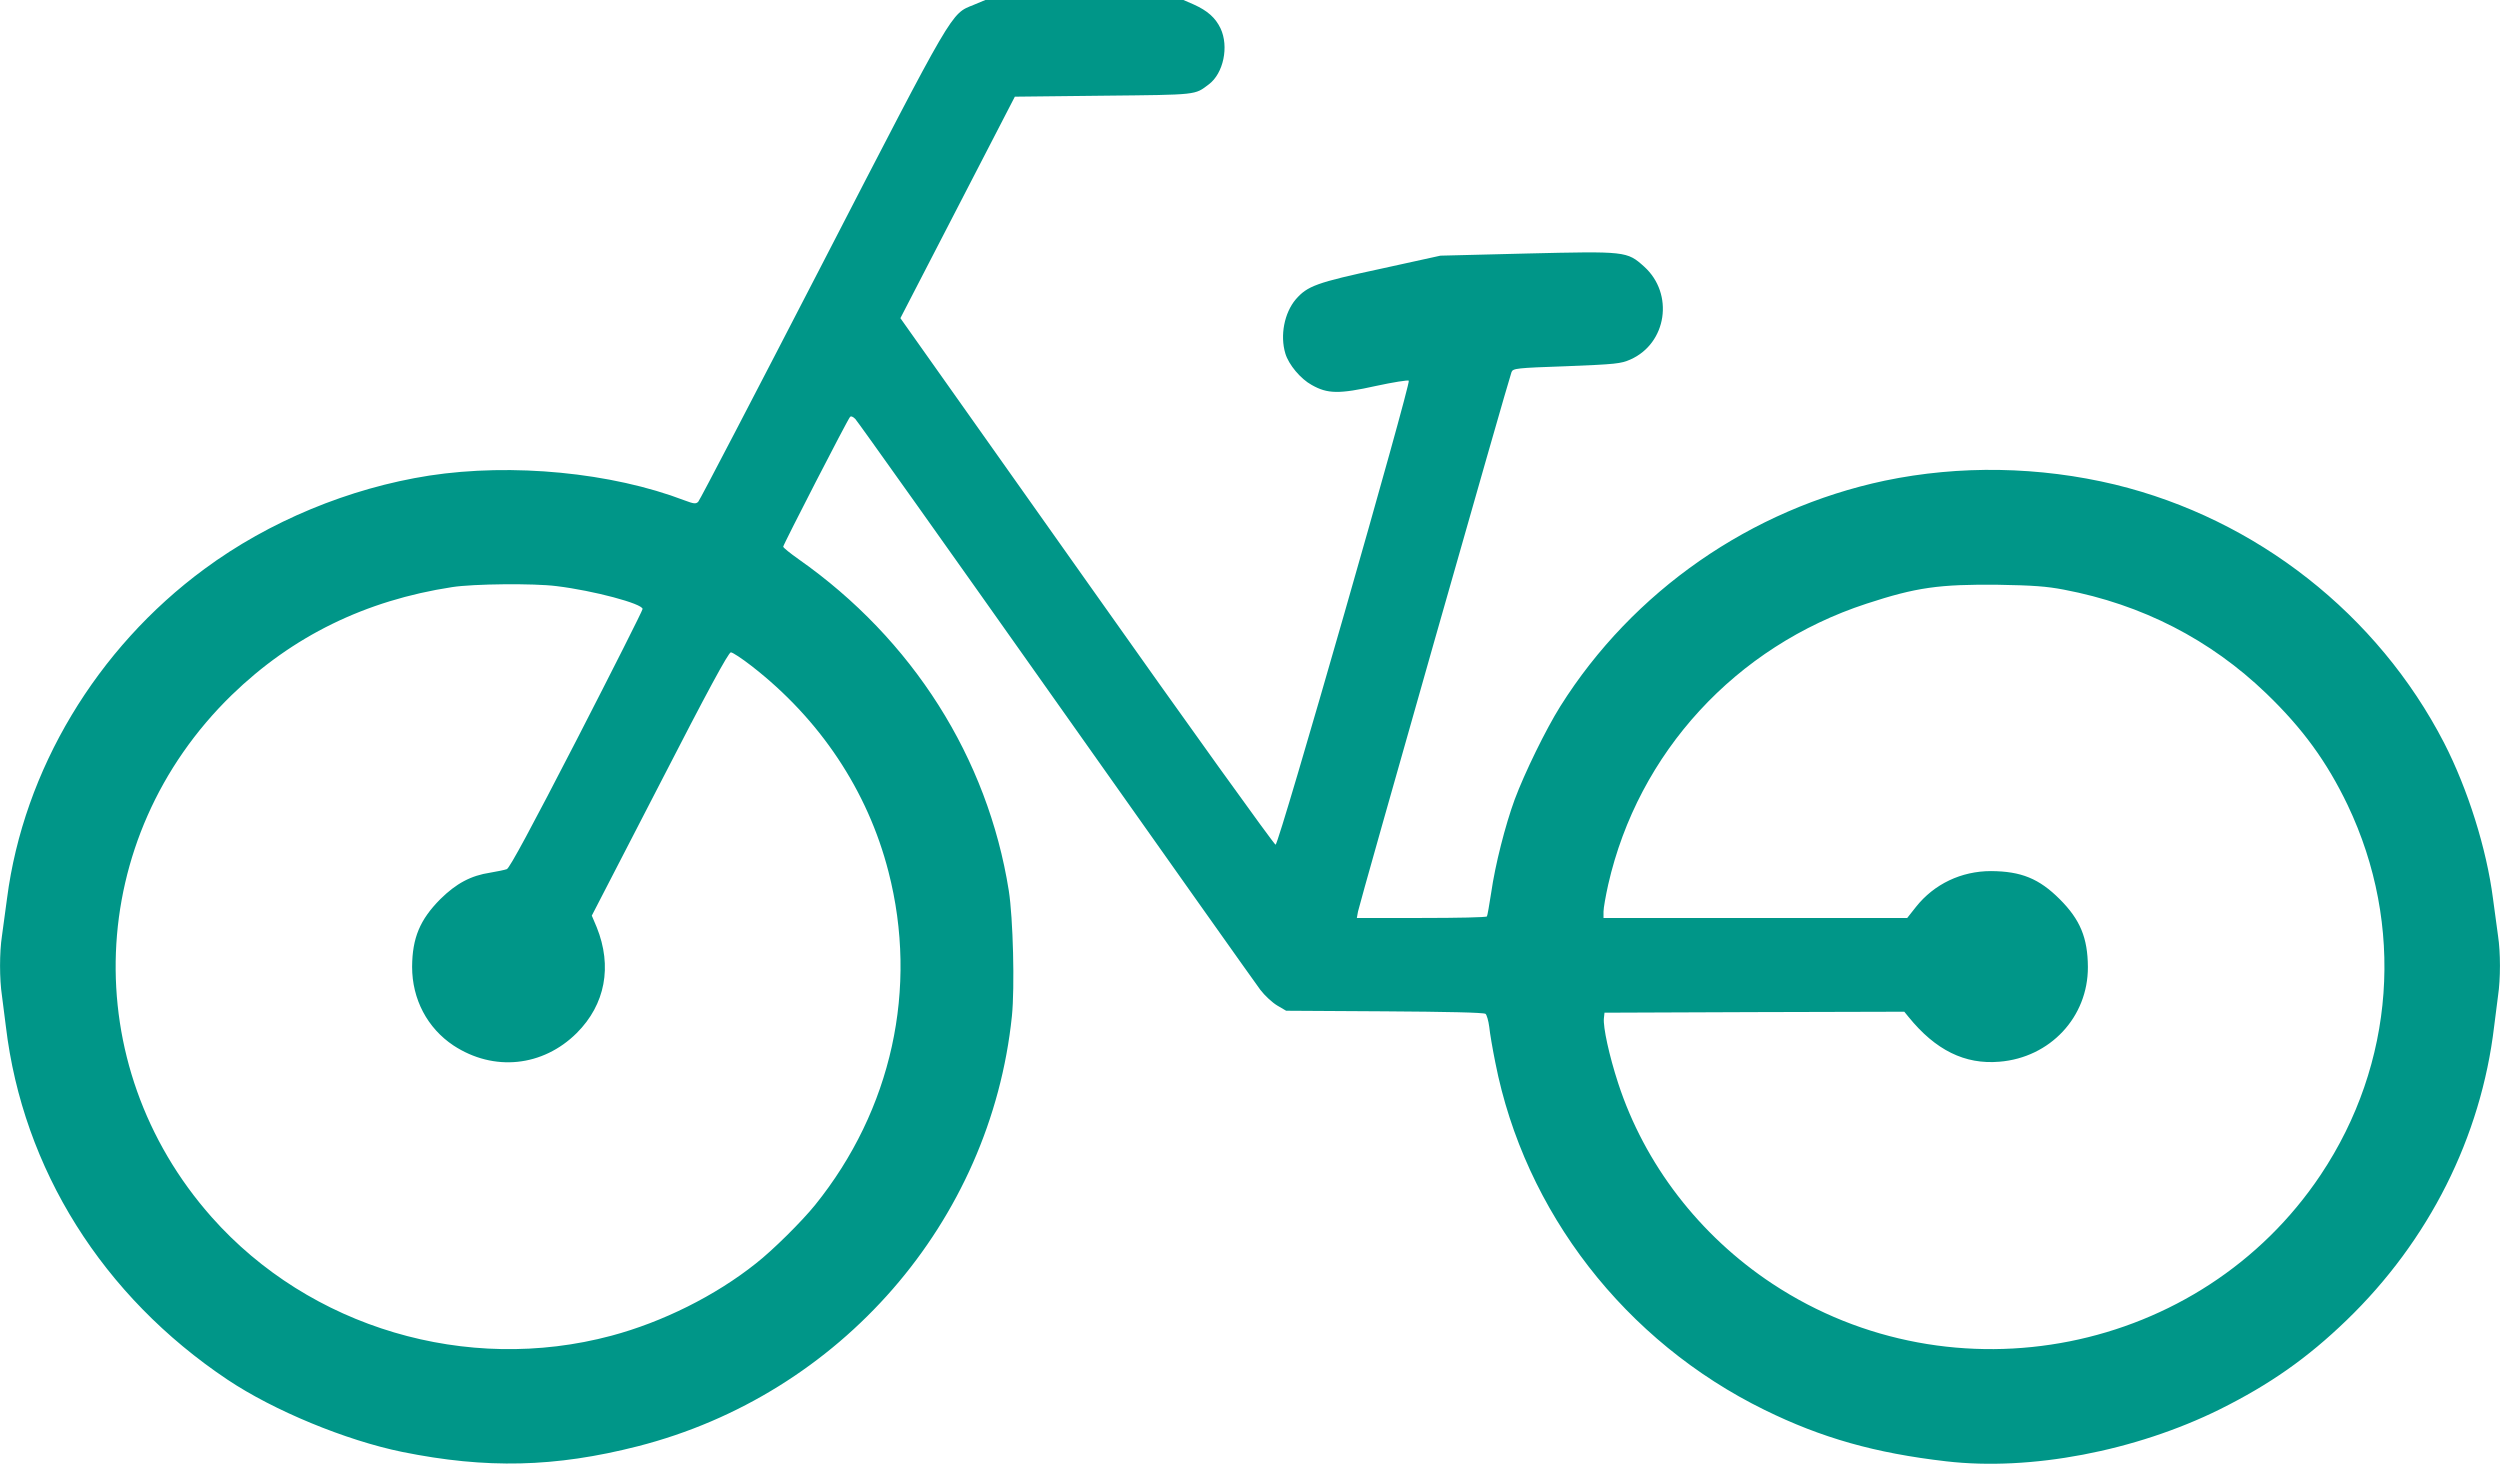 <?xml version="1.0" standalone="no"?>
<!DOCTYPE svg PUBLIC "-//W3C//DTD SVG 20010904//EN"
 "http://www.w3.org/TR/2001/REC-SVG-20010904/DTD/svg10.dtd">
<svg version="1.0" xmlns="http://www.w3.org/2000/svg"
 width="1280pt" height="750pt" viewBox="0 0 1280 750"
 preserveAspectRatio="xMidYMid meet">
<g transform="translate(0,750) scale(0.1,-0.1)"
fill="#009688" stroke="none">
<path d="M4985 7475 c-118 -48 -94 -7 -777 -1330 -341 -660 -625 -1206 -633
-1214 -12 -12 -22 -11 -70 7 -374 143 -882 192 -1307 127 -410 -64 -821 -234
-1151 -478 -553 -407 -926 -1030 -1011 -1687 -9 -69 -21 -155 -26 -192 -13
-85 -13 -220 0 -306 5 -37 14 -107 20 -157 87 -730 495 -1381 1135 -1809 236
-158 606 -311 895 -370 430 -87 782 -79 1205 29 1038 265 1807 1149 1916 2203
15 147 6 502 -16 642 -108 680 -493 1287 -1075 1696 -44 31 -80 60 -80 65 0
10 329 650 342 664 5 6 15 2 27 -10 11 -11 473 -661 1027 -1445 554 -784 1025
-1449 1047 -1478 22 -29 61 -65 86 -80 l46 -27 504 -3 c316 -2 509 -6 517 -13
6 -5 15 -35 19 -67 3 -31 17 -113 31 -182 150 -765 665 -1429 1379 -1779 291
-143 565 -221 930 -263 431 -50 967 52 1400 266 257 128 448 262 649 456 422
407 689 938 756 1505 6 50 15 120 20 157 13 86 13 221 0 306 -5 37 -17 123
-26 192 -33 256 -129 560 -250 796 -340 659 -961 1147 -1685 1323 -387 93
-796 100 -1179 20 -685 -145 -1290 -565 -1661 -1155 -74 -118 -183 -341 -234
-478 -48 -131 -100 -335 -120 -476 -10 -63 -19 -118 -22 -122 -2 -5 -153 -8
-335 -8 l-331 0 6 33 c6 36 773 2731 786 2762 8 19 23 21 282 30 252 10 278
13 326 34 188 83 225 337 71 476 -88 79 -93 79 -602 67 l-441 -11 -305 -67
c-330 -71 -376 -88 -436 -157 -58 -69 -81 -184 -53 -277 17 -57 78 -130 135
-161 81 -46 140 -47 329 -5 88 19 164 31 168 27 12 -12 -665 -2376 -682 -2376
-7 0 -443 606 -967 1348 l-954 1348 293 567 293 567 454 5 c486 5 466 3 539
58 75 56 104 194 60 287 -26 54 -66 90 -137 122 l-53 23 -507 0 -507 0 -60
-25z m-2135 -2976 c189 -23 440 -90 440 -117 0 -8 -152 -309 -337 -669 -231
-448 -344 -658 -358 -663 -11 -4 -49 -12 -85 -18 -99 -15 -174 -55 -256 -136
-104 -105 -143 -198 -144 -346 0 -166 78 -314 212 -403 206 -135 457 -109 631
64 146 146 183 341 102 542 l-25 59 348 674 c245 477 352 674 364 674 9 0 56
-31 105 -69 351 -272 596 -640 702 -1054 154 -597 17 -1220 -376 -1707 -67
-83 -217 -232 -303 -299 -207 -165 -478 -300 -740 -370 -740 -198 -1544 41
-2046 607 -693 782 -649 1942 102 2673 311 302 685 485 1129 553 109 17 419
20 535 5z m7717 -18 c401 -76 750 -256 1036 -531 186 -179 310 -349 417 -572
293 -615 242 -1324 -138 -1893 -613 -918 -1880 -1170 -2807 -558 -374 247
-655 613 -790 1027 -46 141 -78 288 -73 333 l3 28 768 3 767 2 22 -27 c138
-170 288 -244 465 -229 260 21 454 229 453 485 -1 149 -39 242 -144 347 -106
106 -198 143 -352 144 -152 0 -291 -66 -384 -183 l-45 -57 -777 0 -778 0 0 33
c0 17 11 80 24 138 154 676 653 1219 1322 1438 256 84 373 100 674 97 179 -3
248 -8 337 -25z"/>
</g>
</svg>
